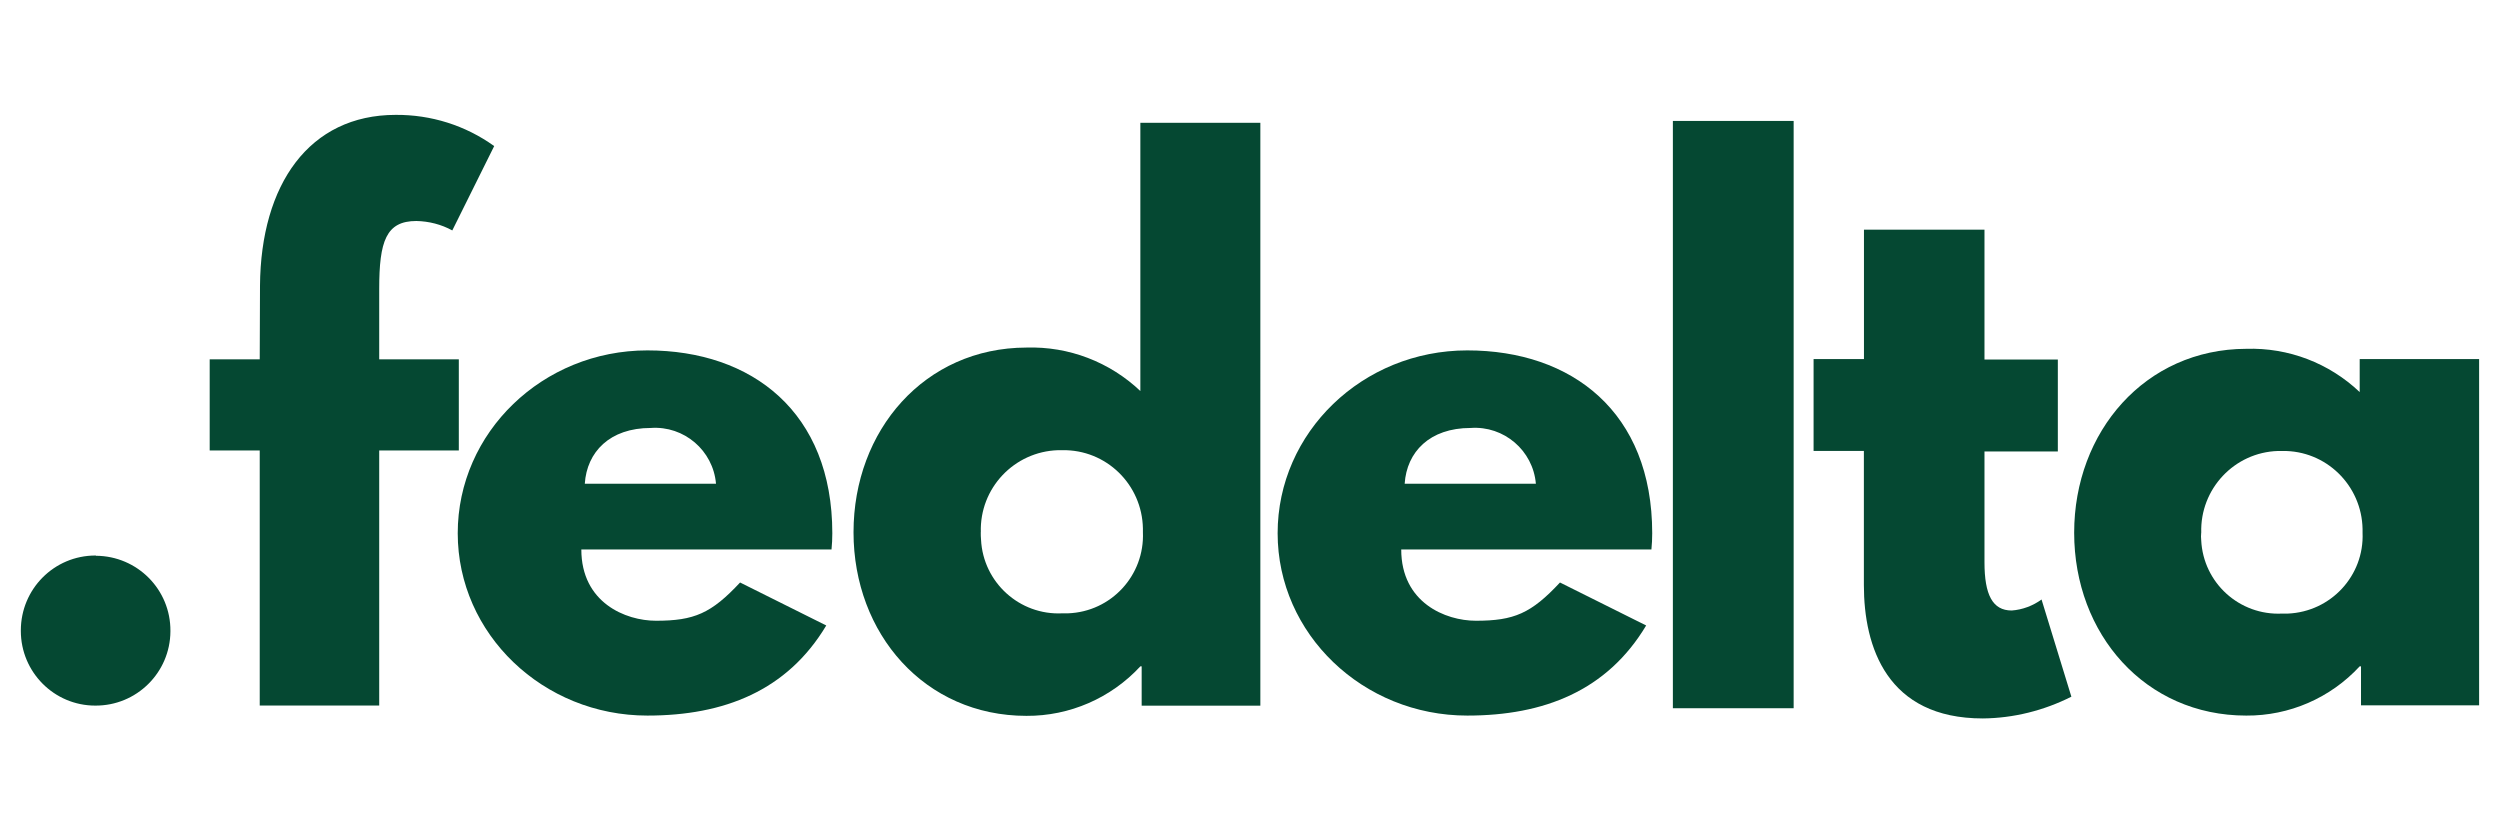 <?xml version="1.0" encoding="UTF-8"?>
<svg id="Lager_1" xmlns="http://www.w3.org/2000/svg" width="1200" height="400" version="1.1" viewBox="0 0 1200 400">
  <!-- Generator: Adobe Illustrator 29.8.2, SVG Export Plug-In . SVG Version: 2.1.1 Build 3)  -->
  <g id="Grön_logo">
    <rect x="802.98" y="58.05" width="57.97" height="281.9" style="fill: #054832;"/>
    <path d="M894.66,172.34h-24.14v44.12h24.14v64.38c0,29.67,11.07,64.01,57.1,64.01,14.7-.13,29.3-3.78,42.5-10.44l-14.32-46.65c-4.16,3.03-9.19,4.91-14.32,5.28-9.19,0-13.07-7.54-13.07-23.14v-53.19h35.21v-44.12h-35.21v-62.35h-57.85v62.1h-.02Z" style="fill: #054832;"/>
    <path d="M1056.6,255.71c-.63-20.99,15.85-38.59,36.84-39.24h2c21.01-.38,38.21,16.48,38.59,37.46v1.75c.88,20.61-15.2,37.96-35.83,38.84h-2.78c-20.48,1-37.84-14.72-38.84-35.21-.13-1.13-.13-2.38,0-3.66M995.6,255.71c0,48.66,34.08,87.77,82.61,87.77,20.61.13,40.37-8.41,54.44-23.64h.63v18.73h56.69v-166.23h-57.32v15.85c-14.72-13.95-34.21-21.39-54.44-20.76-48.53.13-82.61,39.74-82.61,88.27" style="fill: #054832;"/>
    <path d="M45.83,266.65c-19.86,0-35.83,16.1-35.83,35.96v.25c0,19.73,15.98,35.83,35.71,35.83,19.86.13,35.96-15.85,36.09-35.58v-.25c.13-19.86-15.85-35.96-35.71-36.09,0-.13-.13-.13-.25-.13" style="fill: #054832;"/>
    <path d="M674.24,232.19c1-15.23,11.94-26.77,31.68-26.77,15.98-1.13,29.93,10.82,31.3,26.77h-62.98ZM792.68,263.75c.25-2.5.38-5.16.38-7.79,0-58.1-38.46-87.77-88.77-87.77s-91.03,39.37-91.03,87.77,40.99,87.52,91.03,87.52c36.84,0,67.14-11.95,85.87-43.25l-41.37-20.63c-13.82,14.82-22.01,18.36-40.37,18.36-14.57,0-35.83-8.66-35.83-34.21h120.1Z" style="fill: #054832;"/>
    <rect x="10" y="55.15" width="1180" height="289.68" style="fill: none;"/>
    <path d="M124.67,172.47h-24.02v43.75h24.02v122.45h57.35v-122.45h38.21v-43.75h-38.21v-33.71c0-23.01,3.28-32.68,17.85-32.68,6.04.13,11.95,1.63,17.23,4.53l20.11-40.49c-13.82-9.94-30.3-15.1-47.28-14.98-41.49,0-64.76,33.33-65.13,81.99,0,0-.13,35.33-.13,35.33Z" style="fill: #054832;"/>
    <path d="M280.7,232.19c1-15.23,11.95-26.77,31.68-26.77,15.98-1.13,29.93,10.82,31.3,26.77h-62.98ZM399.13,263.75c.25-2.5.38-5.16.38-7.79,0-58.1-38.49-87.77-88.77-87.77s-91.03,39.37-91.03,87.77,40.99,87.52,91.03,87.52c36.84,0,67.14-11.95,85.87-43.25l-41.37-20.63c-13.82,14.82-22.01,18.36-40.37,18.36-14.57,0-35.83-8.66-35.83-34.21h120.1Z" style="fill: #054832;"/>
    <path d="M470.8,255.46c-.63-21.14,15.98-38.71,37.09-39.37h2c21.11-.38,38.34,16.48,38.71,37.59v1.75c.88,20.73-15.2,38.21-35.96,38.97h-2.75c-20.48,1-37.96-14.82-38.99-35.33-.13-1.25-.13-2.5-.13-3.66M409.69,255.46c0,48.78,34.21,88.15,82.99,88.15,20.76.13,40.62-8.54,54.69-23.76h.63v18.86h56.97V58.95h-57.6v128.74c-14.72-13.95-34.33-21.49-54.69-20.86-48.91.13-82.99,39.74-82.99,88.65" style="fill: #054832;"/>
    <rect x="10" y="55.15" width="1180" height="289.68" style="fill: none;"/>
  </g>
</svg>